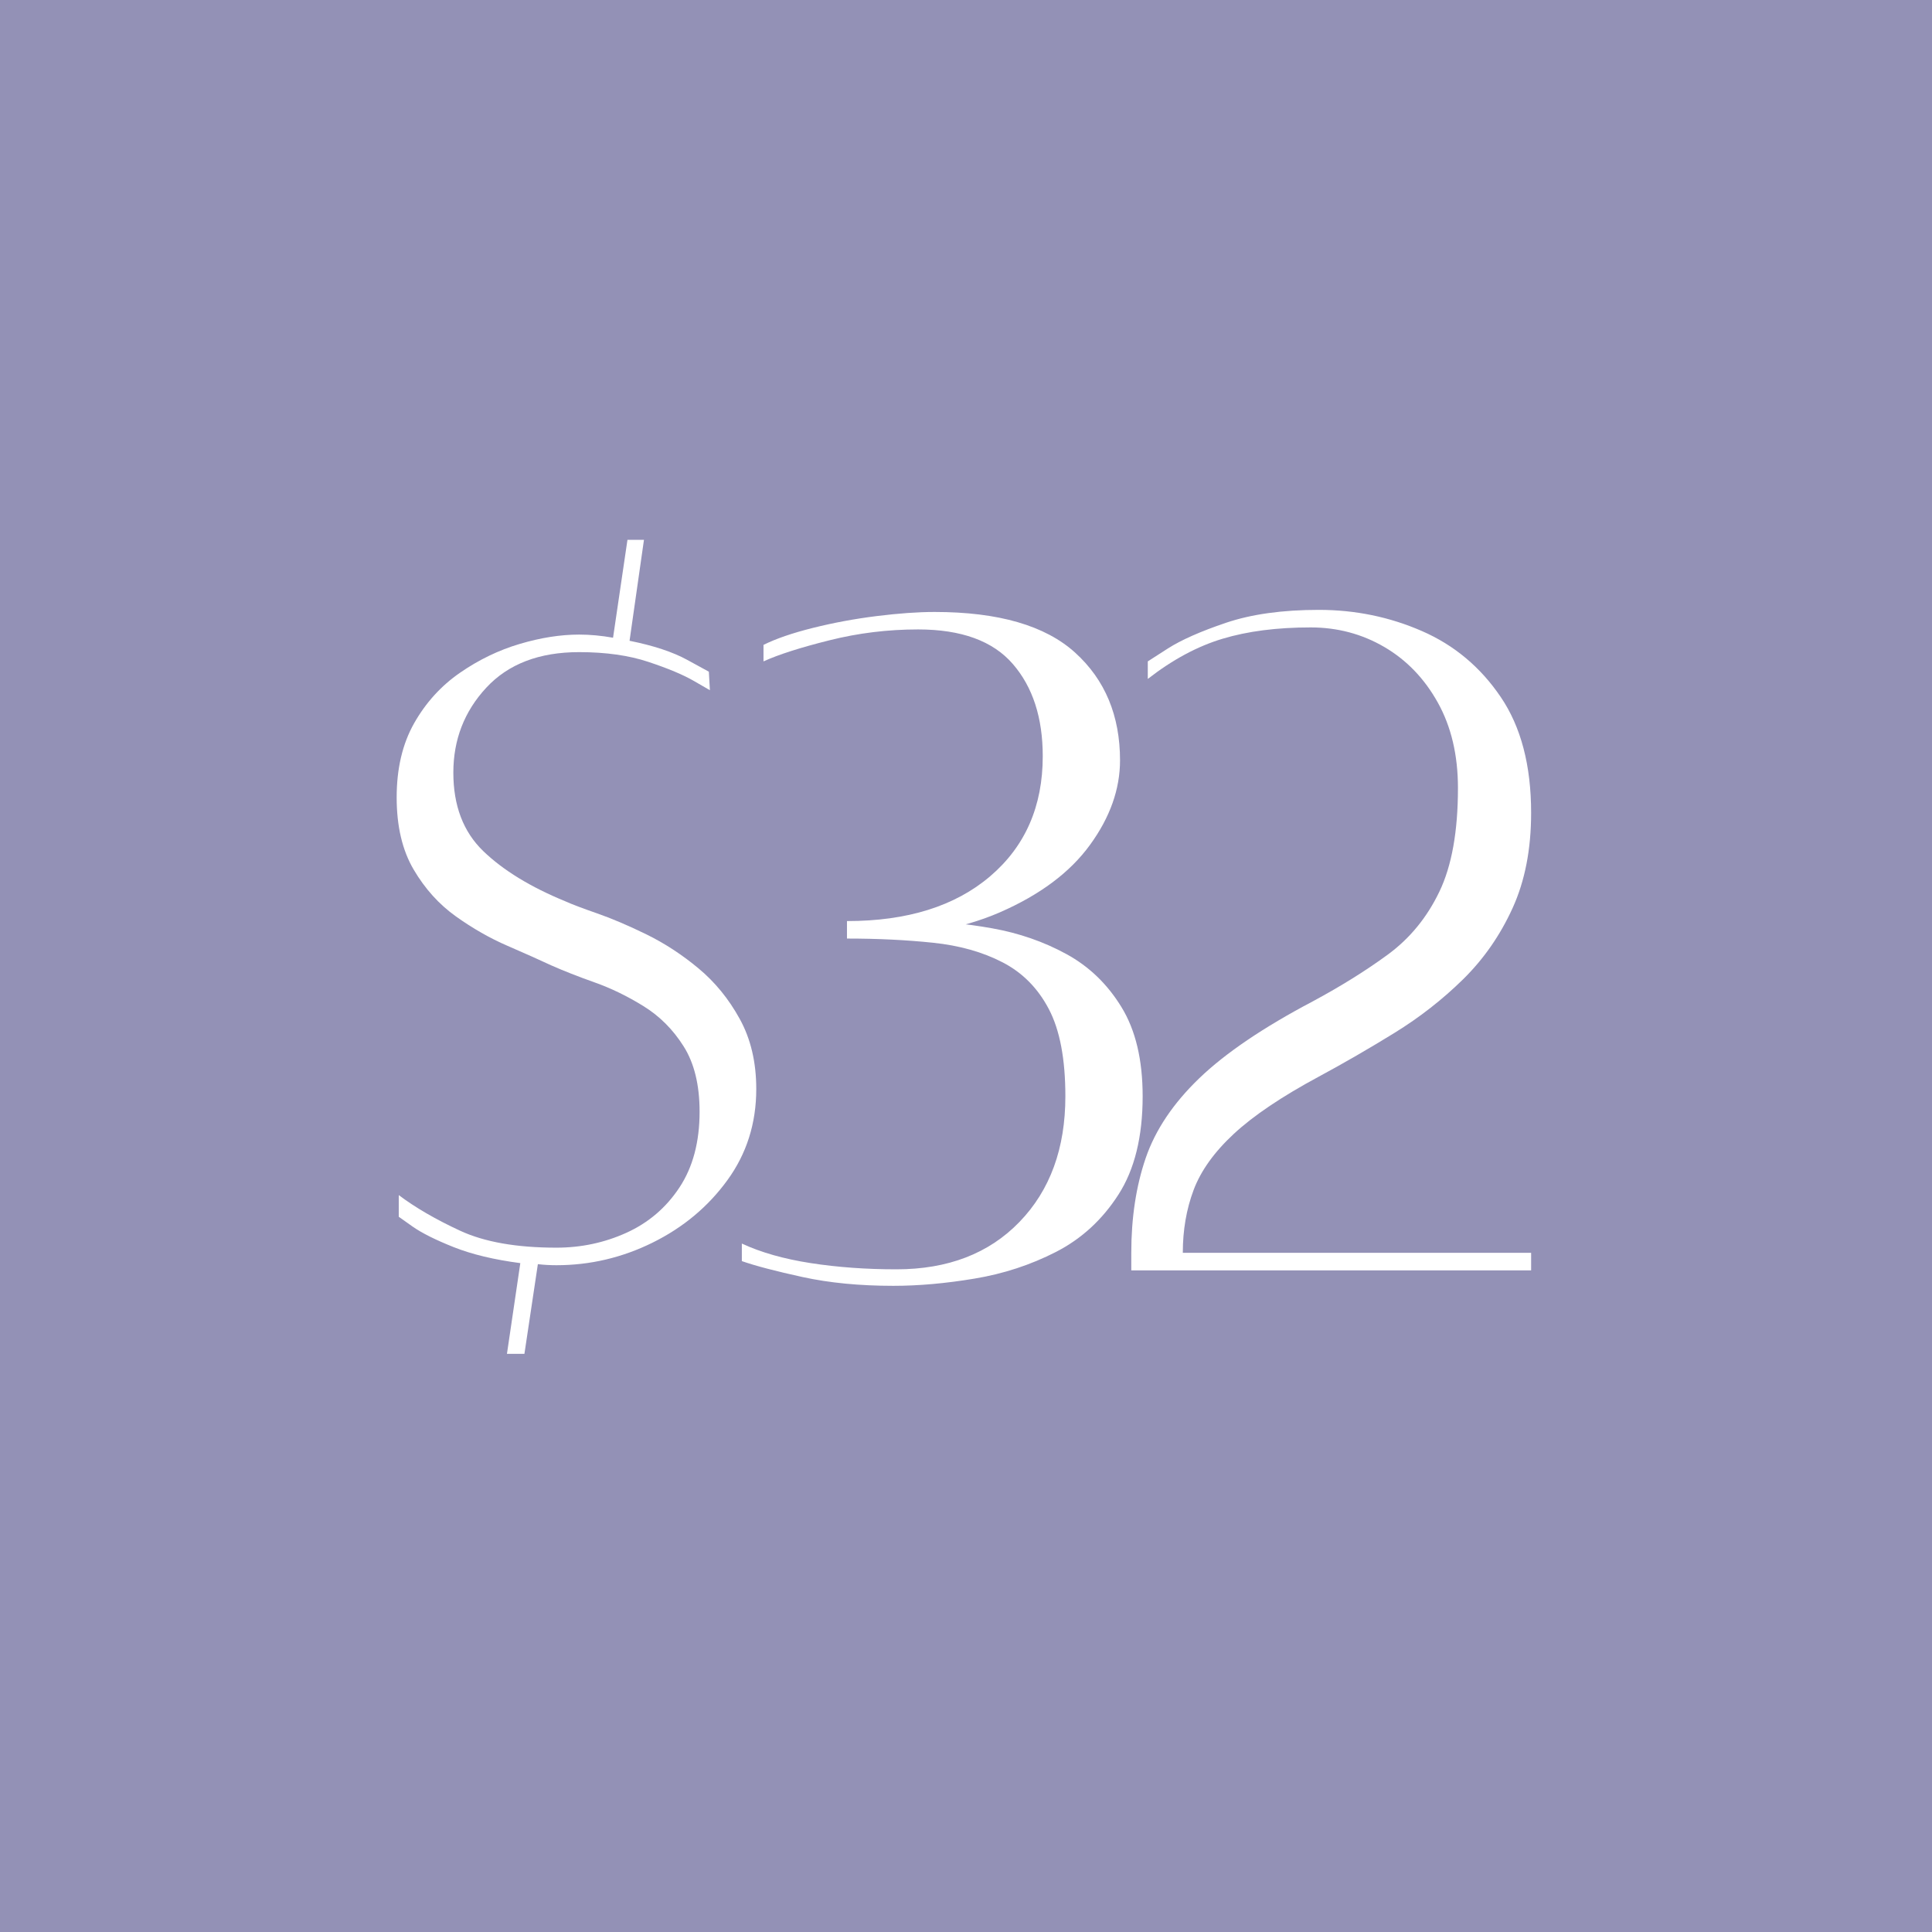 <svg xmlns="http://www.w3.org/2000/svg" xmlns:xlink="http://www.w3.org/1999/xlink" width="500" zoomAndPan="magnify" viewBox="0 0 375 375" height="500" preserveAspectRatio="xMidYMid meet" version="1.0"><defs><g/></defs><rect x="-37.5" width="450" fill="#ffffff" y="-37.5" height="450" fill-opacity="1"/><rect x="-37.5" width="450" fill="#9391b6" y="-37.5" height="450" fill-opacity="1"/><g fill="#ffffff" fill-opacity="1"><g transform="translate(69.993, 246.375)"><g><path d="M 39.797 -71.406 C 40.992 -70.863 43.023 -70.094 45.891 -69.094 C 48.766 -68.094 51.969 -66.727 55.5 -65 C 59.031 -63.27 62.395 -61.07 65.594 -58.406 C 68.801 -55.738 71.469 -52.469 73.594 -48.594 C 75.727 -44.727 76.797 -40.195 76.797 -35 C 76.797 -28.332 74.926 -22.43 71.188 -17.297 C 67.457 -12.16 62.625 -8.125 56.688 -5.188 C 50.758 -2.258 44.531 -0.797 38 -0.797 C 36.801 -0.797 35.602 -0.863 34.406 -1 L 31.797 16.406 L 28.406 16.406 L 31 -1.203 C 25.938 -1.867 21.633 -2.898 18.094 -4.297 C 14.562 -5.703 11.895 -7.035 10.094 -8.297 C 8.301 -9.566 7.406 -10.203 7.406 -10.203 L 7.406 -14.406 C 10.602 -12 14.566 -9.695 19.297 -7.5 C 24.035 -5.301 30.27 -4.203 38 -4.203 C 42.801 -4.203 47.332 -5.164 51.594 -7.094 C 55.863 -9.031 59.297 -11.961 61.891 -15.891 C 64.492 -19.828 65.797 -24.727 65.797 -30.594 C 65.797 -35.801 64.758 -40.035 62.688 -43.297 C 60.625 -46.566 58.023 -49.164 54.891 -51.094 C 51.766 -53.031 48.598 -54.566 45.391 -55.703 C 42.191 -56.836 39.395 -57.938 37 -59 C 34.727 -60.062 31.895 -61.328 28.5 -62.797 C 25.102 -64.266 21.77 -66.164 18.5 -68.5 C 15.227 -70.832 12.492 -73.863 10.297 -77.594 C 8.098 -81.332 7 -86 7 -91.594 C 7 -97.195 8.129 -102 10.391 -106 C 12.66 -110 15.629 -113.266 19.297 -115.797 C 22.961 -118.328 26.828 -120.191 30.891 -121.391 C 34.961 -122.598 38.801 -123.203 42.406 -123.203 C 44.531 -123.203 46.727 -123 49 -122.594 L 51.797 -141.594 L 55 -141.594 L 52.203 -122 C 56.867 -121.062 60.598 -119.828 63.391 -118.297 C 66.191 -116.766 67.594 -116 67.594 -116 L 67.797 -112.406 C 67.797 -112.406 66.758 -113.004 64.688 -114.203 C 62.625 -115.398 59.691 -116.629 55.891 -117.891 C 52.098 -119.16 47.602 -119.797 42.406 -119.797 C 34.664 -119.797 28.66 -117.492 24.391 -112.891 C 20.129 -108.297 18 -102.801 18 -96.406 C 18 -90 19.93 -84.926 23.797 -81.188 C 27.66 -77.457 32.992 -74.195 39.797 -71.406 Z M 39.797 -71.406 "/></g></g></g><g fill="#ffffff" fill-opacity="1"><g transform="translate(136.991, 246.375)"><g><path d="M 41.203 -124.203 C 35.336 -124.203 29.602 -123.5 24 -122.094 C 18.395 -120.695 14.129 -119.332 11.203 -118 L 11.203 -121.203 C 13.598 -122.398 16.797 -123.5 20.797 -124.5 C 24.797 -125.5 28.926 -126.266 33.188 -126.797 C 37.457 -127.328 41.195 -127.594 44.406 -127.594 C 56.801 -127.594 65.898 -124.957 71.703 -119.688 C 77.504 -114.426 80.406 -107.461 80.406 -98.797 C 80.406 -93.203 78.469 -87.738 74.594 -82.406 C 70.727 -77.07 64.895 -72.703 57.094 -69.297 C 49.301 -65.898 39.406 -64.203 27.406 -64.203 C 27.406 -64.598 27.406 -65.16 27.406 -65.891 C 27.406 -66.629 27.406 -67.195 27.406 -67.594 C 39.133 -67.594 48.398 -70.492 55.203 -76.297 C 62.004 -82.098 65.406 -89.863 65.406 -99.594 C 65.406 -107.062 63.469 -113.031 59.594 -117.5 C 55.727 -121.969 49.598 -124.203 41.203 -124.203 Z M 27.406 -64.203 L 27.406 -67.594 C 27.406 -67.594 28.336 -67.594 30.203 -67.594 C 32.066 -67.594 35.398 -67.594 40.203 -67.594 C 45.266 -67.594 50.395 -67.125 55.594 -66.188 C 60.801 -65.258 65.602 -63.594 70 -61.188 C 74.395 -58.789 77.957 -55.359 80.688 -50.891 C 83.426 -46.43 84.797 -40.664 84.797 -33.594 C 84.797 -25.727 83.227 -19.363 80.094 -14.5 C 76.969 -9.633 72.938 -5.93 68 -3.391 C 63.062 -0.859 57.789 0.867 52.188 1.797 C 46.594 2.734 41.332 3.203 36.406 3.203 C 29.863 3.203 23.992 2.633 18.797 1.5 C 13.598 0.363 9.664 -0.664 7 -1.594 L 7 -5 C 10.727 -3.27 15.191 -2.004 20.391 -1.203 C 25.598 -0.398 31.133 0 37 0 C 47 0 54.961 -3.066 60.891 -9.203 C 66.828 -15.336 69.797 -23.469 69.797 -33.594 C 69.797 -40.801 68.727 -46.438 66.594 -50.5 C 64.469 -54.562 61.469 -57.594 57.594 -59.594 C 53.727 -61.594 49.227 -62.859 44.094 -63.391 C 38.969 -63.93 33.406 -64.203 27.406 -64.203 Z M 27.406 -64.203 "/></g></g></g><g fill="#ffffff" fill-opacity="1"><g transform="translate(211.988, 246.375)"><g><path d="M 44 -37.406 C 36.801 -33.531 31.301 -29.828 27.5 -26.297 C 23.695 -22.766 21.094 -19.129 19.688 -15.391 C 18.289 -11.66 17.594 -7.598 17.594 -3.203 L 85.203 -3.203 L 85.203 0.203 L 7.594 0.203 L 7.594 -3.203 C 7.594 -10.004 8.523 -16.133 10.391 -21.594 C 12.266 -27.062 15.734 -32.227 20.797 -37.094 C 25.867 -41.969 33.203 -46.938 42.797 -52 C 48.266 -54.938 53.129 -57.969 57.391 -61.094 C 61.66 -64.227 64.992 -68.297 67.391 -73.297 C 69.797 -78.297 71 -85 71 -93.406 C 71 -99.801 69.695 -105.332 67.094 -110 C 64.5 -114.664 61.035 -118.266 56.703 -120.797 C 52.367 -123.328 47.602 -124.594 42.406 -124.594 C 35.863 -124.594 30.16 -123.859 25.297 -122.391 C 20.43 -120.93 15.598 -118.332 10.797 -114.594 L 10.797 -118 C 10.797 -118 12.094 -118.832 14.688 -120.5 C 17.289 -122.164 21.062 -123.832 26 -125.5 C 30.938 -127.164 36.938 -128 44 -128 C 51.062 -128 57.727 -126.629 64 -123.891 C 70.27 -121.16 75.367 -116.895 79.297 -111.094 C 83.234 -105.301 85.203 -97.801 85.203 -88.594 C 85.203 -81.531 84 -75.363 81.594 -70.094 C 79.195 -64.832 76 -60.234 72 -56.297 C 68 -52.367 63.566 -48.906 58.703 -45.906 C 53.836 -42.906 48.938 -40.07 44 -37.406 Z M 44 -37.406 "/></g></g></g></svg>